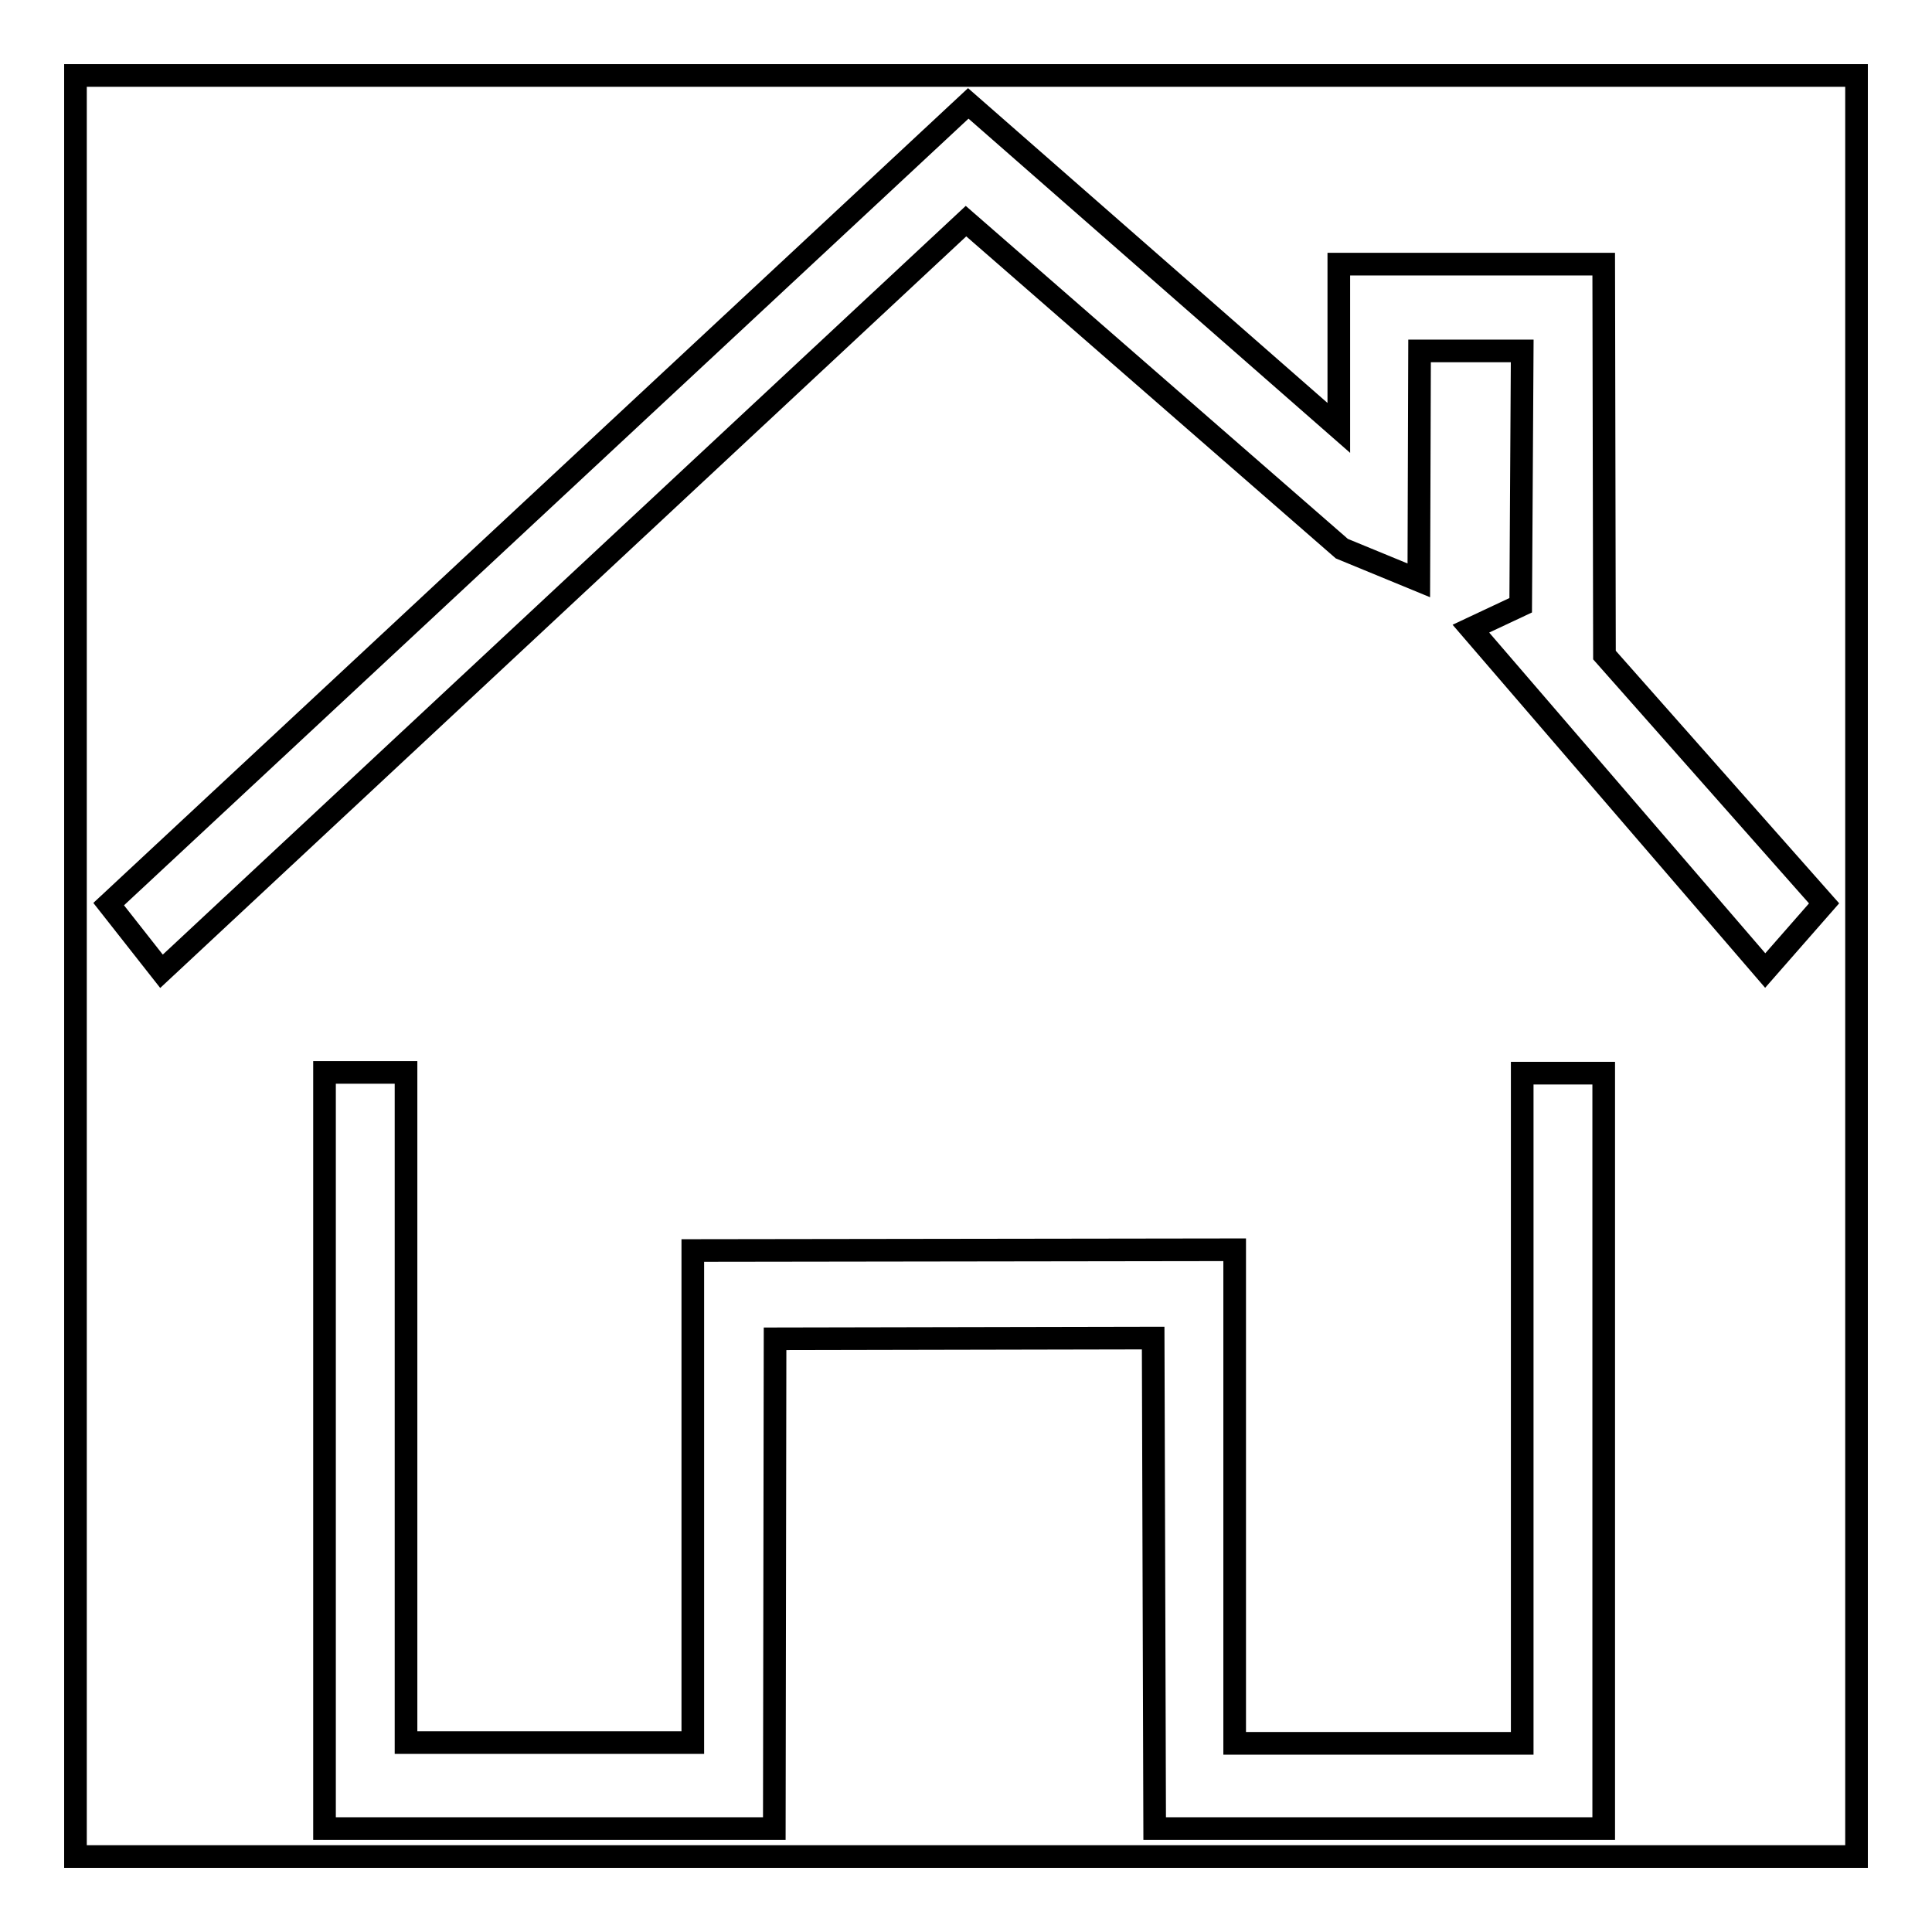 <?xml version="1.0" encoding="utf-8"?>
<!-- Svg Vector Icons : http://www.onlinewebfonts.com/icon -->
<!DOCTYPE svg PUBLIC "-//W3C//DTD SVG 1.1//EN" "http://www.w3.org/Graphics/SVG/1.1/DTD/svg11.dtd">
<svg version="1.1" xmlns="http://www.w3.org/2000/svg" xmlns:xlink="http://www.w3.org/1999/xlink" x="0px" y="0px" viewBox="0 0 256 256" enable-background="new 0 0 256 256" xml:space="preserve">
<g><g><path stroke-width="3" fill-opacity="0" stroke="#000000"  d="M10,10h236v236H10V10z"/><path stroke-width="3" fill-opacity="0" stroke="#000000"  d="M128.3,13.7l49.1,43l0-21.7l35.1,0l0.1,51.8l29.1,32.9l-7.8,8.9l-39-45.3l6.6-3.1l0.2-33.7l-13.6,0L188,76.9l-10.2-4.2L128,29.3L21.4,128.7l-7-8.9L128.3,13.7L128.3,13.7L128.3,13.7z M43,242.3h59.6l0.1-64.9l50.1-0.1l0.2,65h59.5V142.2h-10.8v88.8h-38.1v-65.4l-71.8,0.1v65.2H53.8v-88.8H43V242.3L43,242.3L43,242.3L43,242.3z"/></g></g>
</svg>